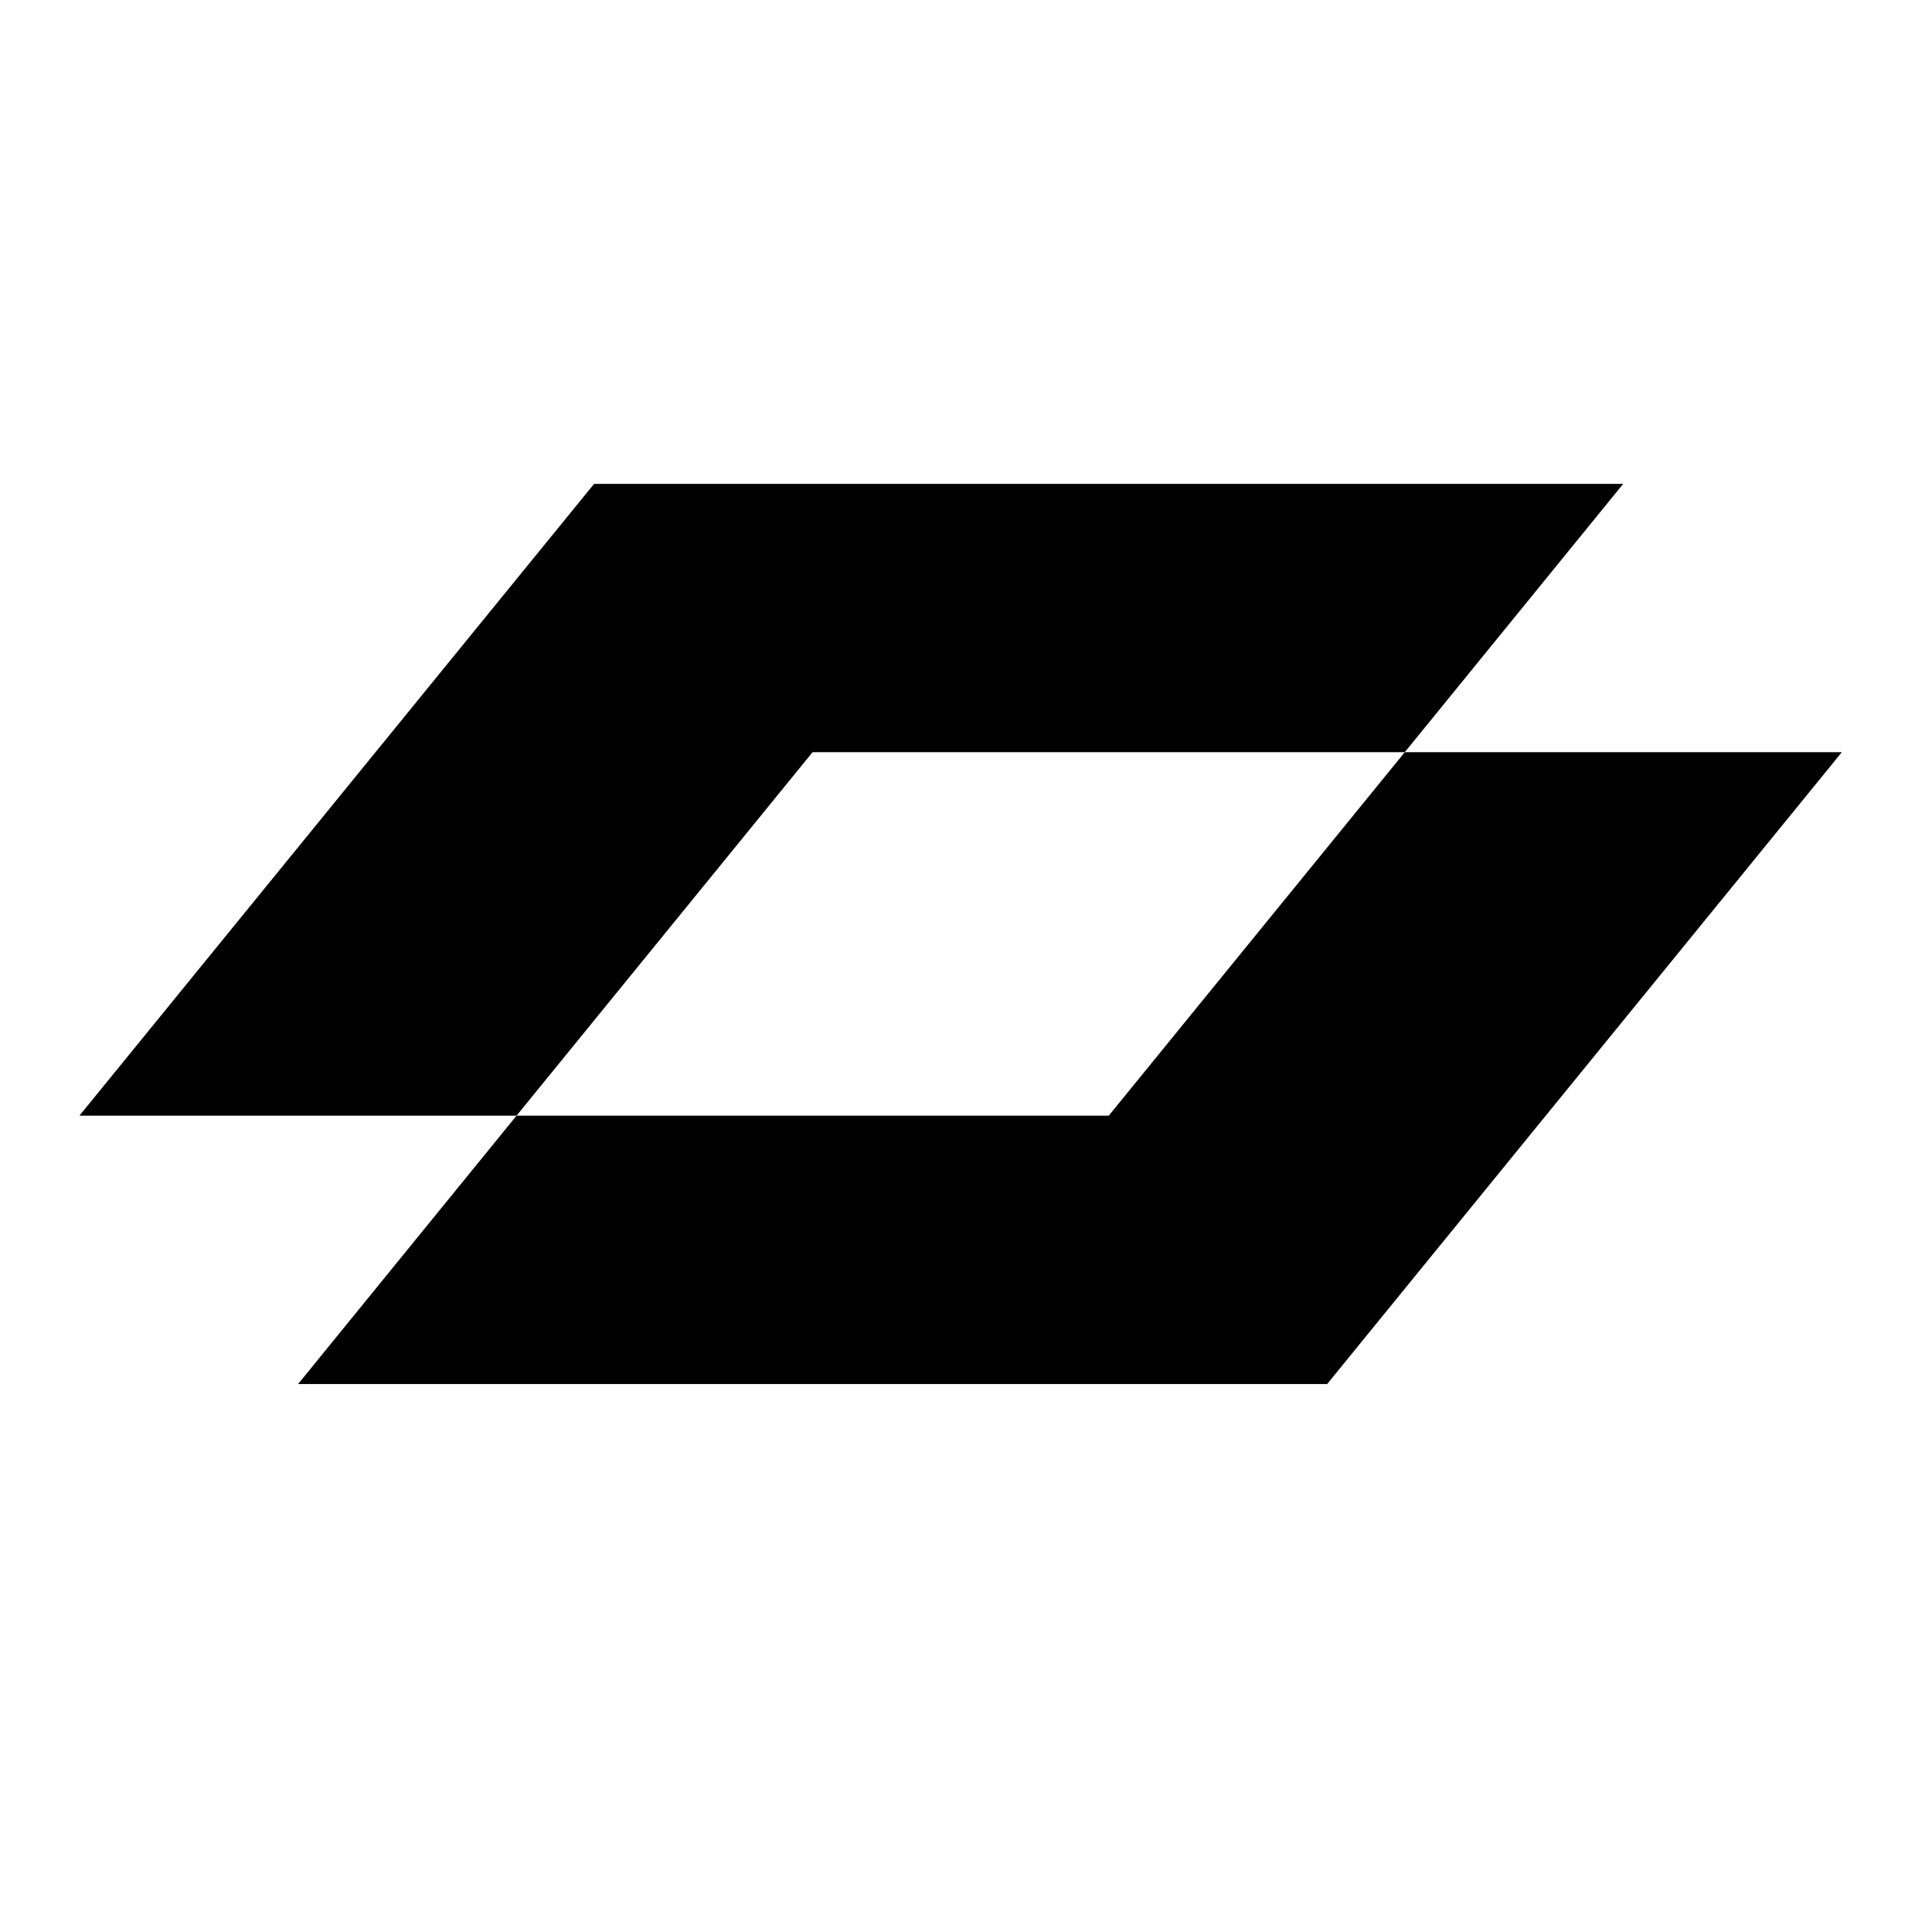 <svg xmlns="http://www.w3.org/2000/svg" xmlns:xlink="http://www.w3.org/1999/xlink" width="48" zoomAndPan="magnify" viewBox="0 0 36 36" height="48" preserveAspectRatio="xMidYMid meet" version="1.2"><defs><clipPath id="dbd1161939"><path d="M 5 14 L 34.32 14 L 34.32 25.797 L 5 25.797 Z M 5 14 "/></clipPath><clipPath id="20d61e809a"><path d="M 1.48 9.016 L 31 9.016 L 31 21 L 1.48 21 Z M 1.48 9.016 "/></clipPath></defs><g id="086b1cf4aa"><g clip-rule="nonzero" clip-path="url(#dbd1161939)"><path style=" stroke:none;fill-rule:nonzero;fill:#000000;fill-opacity:1;" d="M 34.32 14.016 L 24.73 25.789 L 5.555 25.789 L 9.625 20.789 L 20.66 20.789 L 26.176 14.016 Z M 34.32 14.016 "/></g><g clip-rule="nonzero" clip-path="url(#20d61e809a)"><path style=" stroke:none;fill-rule:nonzero;fill:#000000;fill-opacity:1;" d="M 30.246 9.016 L 26.176 14.016 L 15.141 14.016 L 9.625 20.789 L 1.48 20.789 L 11.07 9.016 Z M 30.246 9.016 "/></g></g></svg>